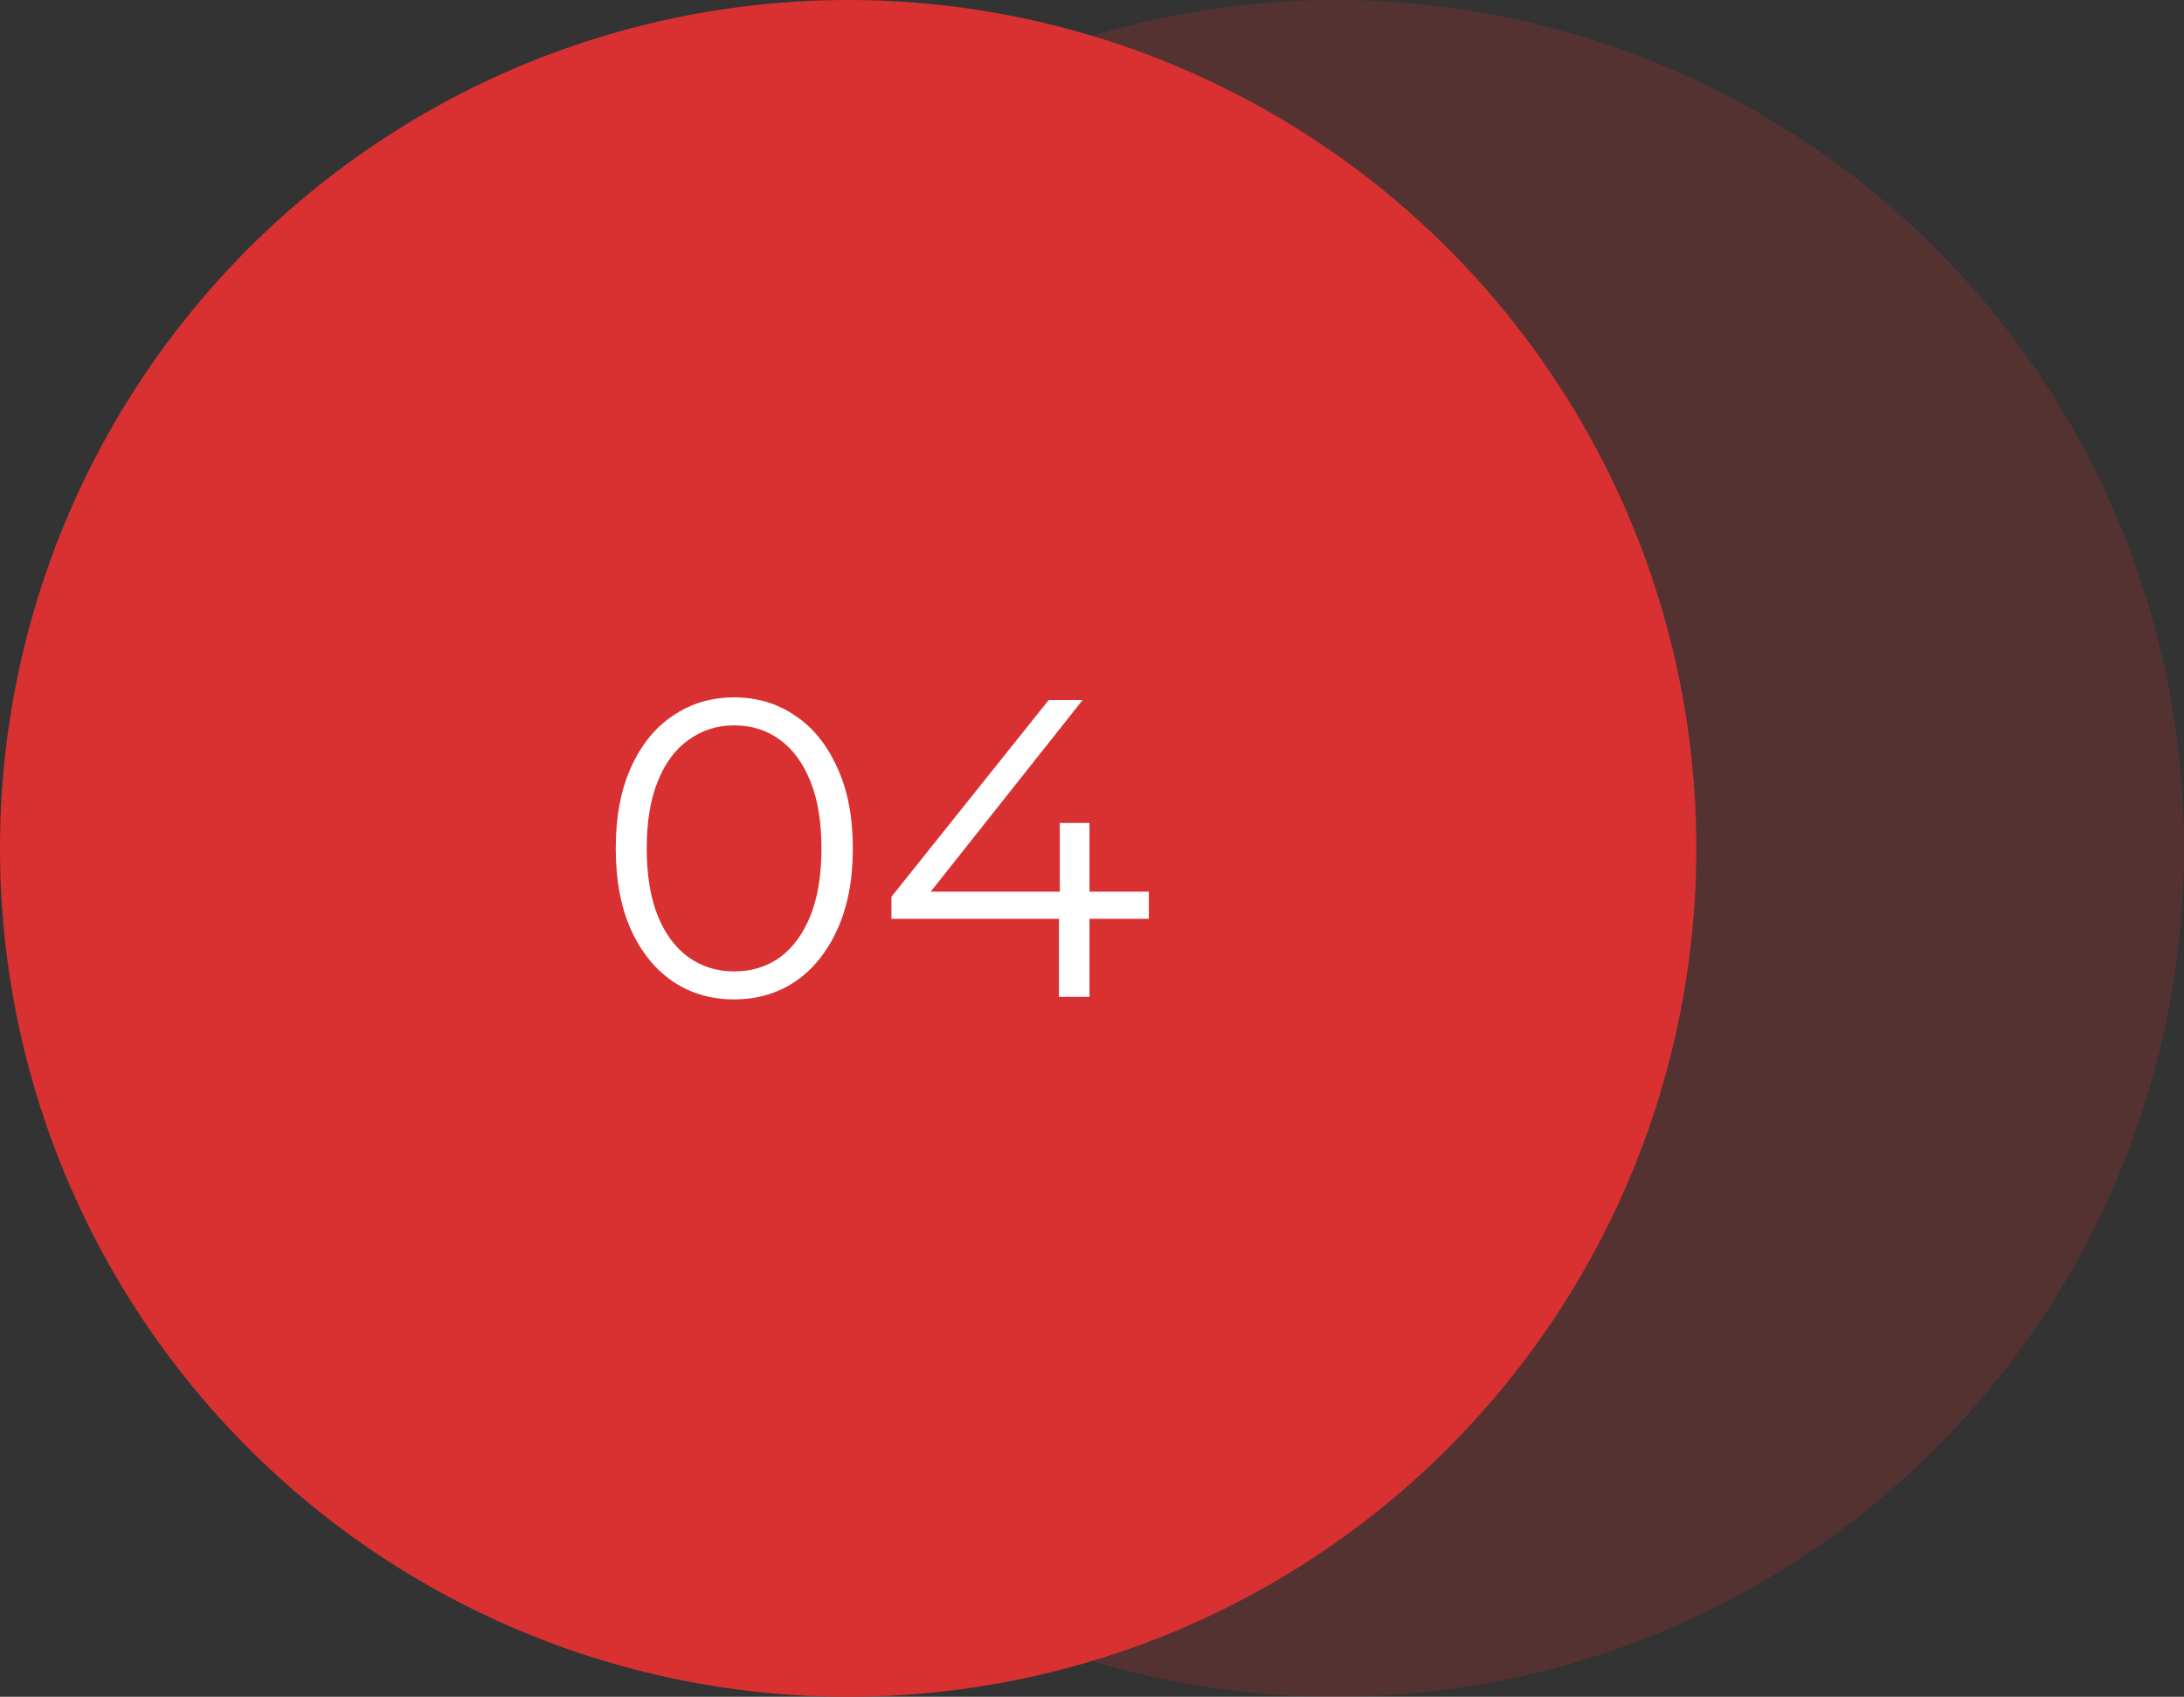 <?xml version="1.0" encoding="UTF-8"?> <svg xmlns="http://www.w3.org/2000/svg" width="103" height="80" viewBox="0 0 103 80" fill="none"><rect x="0" y="0" width="103" height="80" fill="#333333" stroke="none"/><circle cx="63" cy="40" r="40" fill="#D93131" fill-opacity="0.2"></circle><circle cx="40" cy="40" r="40" fill="#D93131"></circle><path d="M34.62 47.12C33.54 47.12 32.58 46.84 31.74 46.28C30.9 45.707 30.24 44.893 29.76 43.84C29.28 42.773 29.04 41.493 29.04 40C29.04 38.507 29.28 37.233 29.76 36.18C30.24 35.113 30.9 34.3 31.74 33.74C32.58 33.167 33.54 32.88 34.62 32.88C35.7 32.88 36.66 33.167 37.5 33.74C38.34 34.3 39 35.113 39.48 36.18C39.973 37.233 40.22 38.507 40.22 40C40.22 41.493 39.973 42.773 39.48 43.84C39 44.893 38.34 45.707 37.5 46.28C36.66 46.84 35.7 47.12 34.62 47.12ZM34.62 45.8C35.447 45.8 36.167 45.58 36.78 45.14C37.393 44.687 37.873 44.033 38.22 43.18C38.567 42.313 38.74 41.253 38.74 40C38.74 38.747 38.567 37.693 38.22 36.84C37.873 35.973 37.393 35.32 36.78 34.88C36.167 34.427 35.447 34.2 34.62 34.2C33.82 34.2 33.107 34.427 32.48 34.88C31.853 35.32 31.367 35.973 31.02 36.84C30.673 37.693 30.5 38.747 30.5 40C30.5 41.253 30.673 42.313 31.02 43.18C31.367 44.033 31.853 44.687 32.48 45.14C33.107 45.58 33.82 45.8 34.62 45.8ZM42.042 43.32V42.28L49.462 33H51.062L43.702 42.28L42.922 42.04H54.182V43.32H42.042ZM49.942 47V43.32L49.982 42.04V38.8H51.382V47H49.942Z" fill="white"></path></svg> 